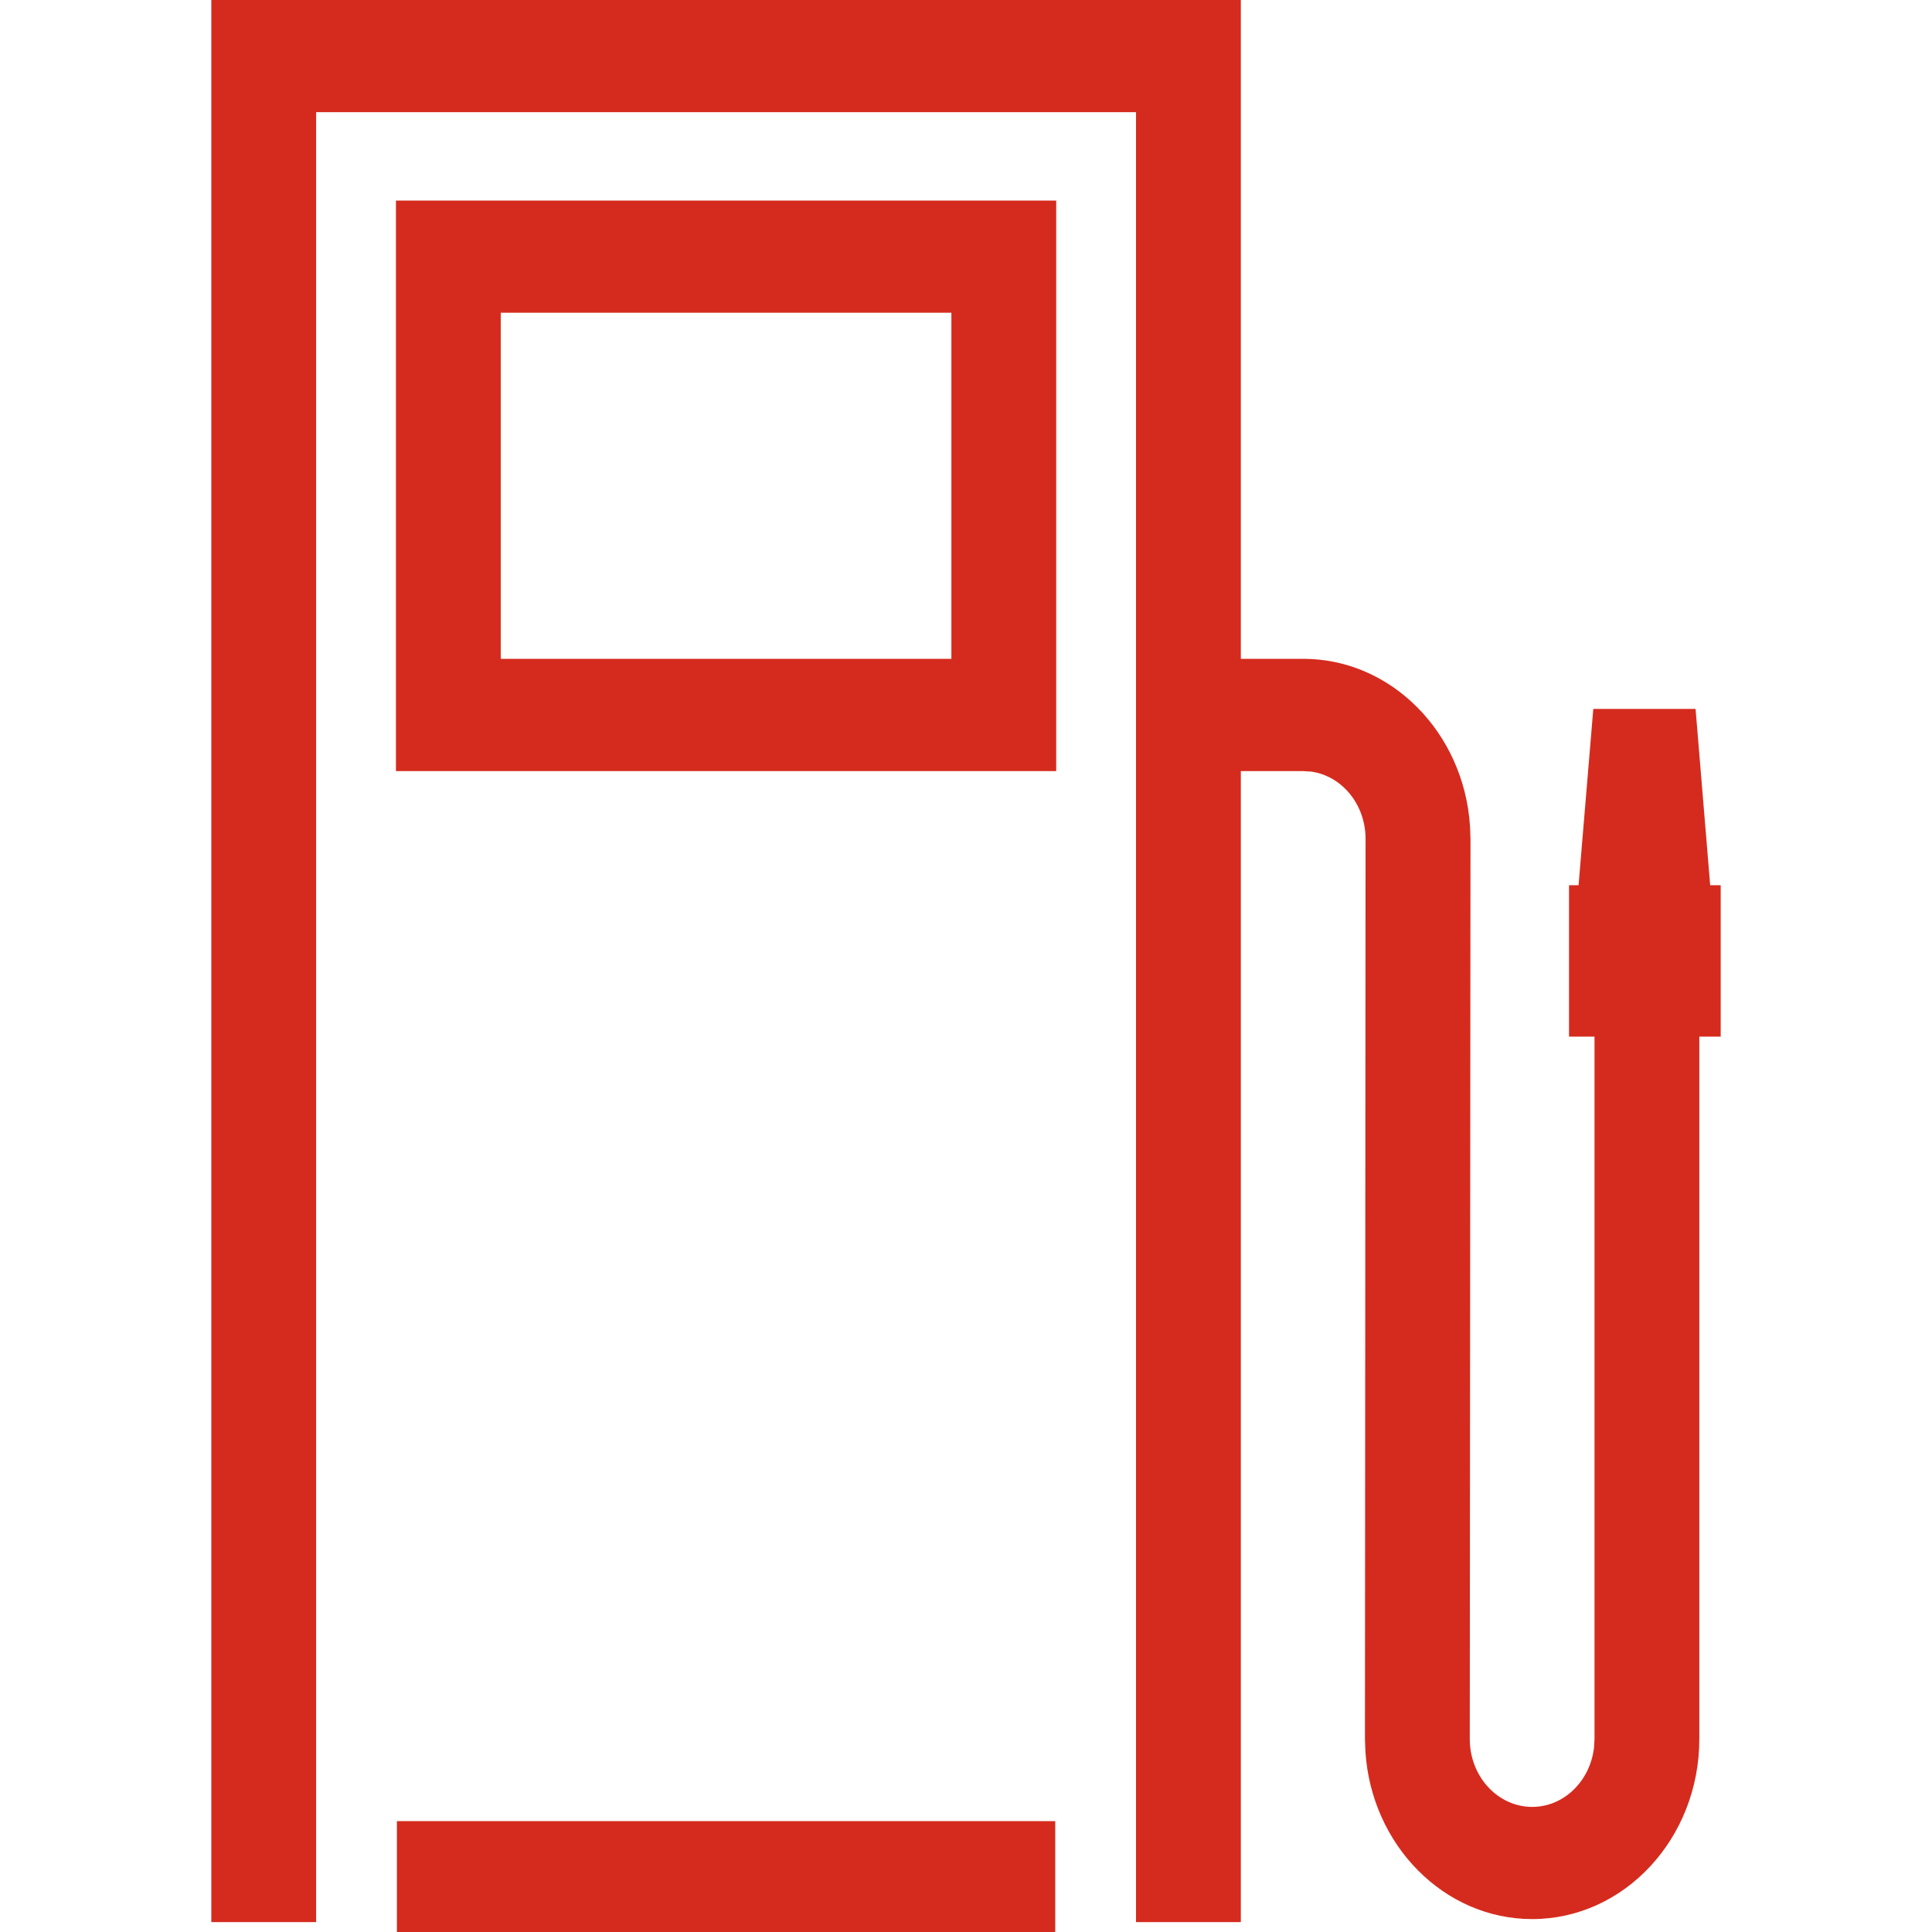 <svg width="16" height="16" viewBox="0 0 16 16" fill="none" xmlns="http://www.w3.org/2000/svg">
<g clip-path="url(#clip0_3216_129290)">
<path fill-rule="evenodd" clip-rule="evenodd" d="M8.739 15.082V16H3.287V15.082H8.739ZM10.276 0V5.456H10.793C11.523 5.456 12.123 6.068 12.174 6.841L12.178 6.947L12.172 14.402C12.172 14.712 12.404 14.964 12.689 14.964C12.952 14.964 13.169 14.749 13.201 14.473L13.205 14.402V8.585H12.994V7.331H13.073L13.195 5.871H14.042L14.163 7.331H14.25V8.585H14.073V14.402C14.073 15.224 13.452 15.893 12.689 15.893C11.959 15.893 11.359 15.281 11.308 14.509L11.304 14.402L11.309 6.947C11.309 6.661 11.112 6.425 10.858 6.39L10.793 6.386H10.276V15.918H9.408V0.929H2.618V15.918H1.75V0H10.276ZM8.747 1.661V6.386H3.279V1.661H8.747ZM7.879 2.59H4.147V5.456H7.879V2.59Z" fill="#D52B1E"/>
</g>
<defs>
<clipPath id="clip0_3216_129290">
<rect width="16" height="16" fill="white"/>
</clipPath>
</defs>
</svg>
